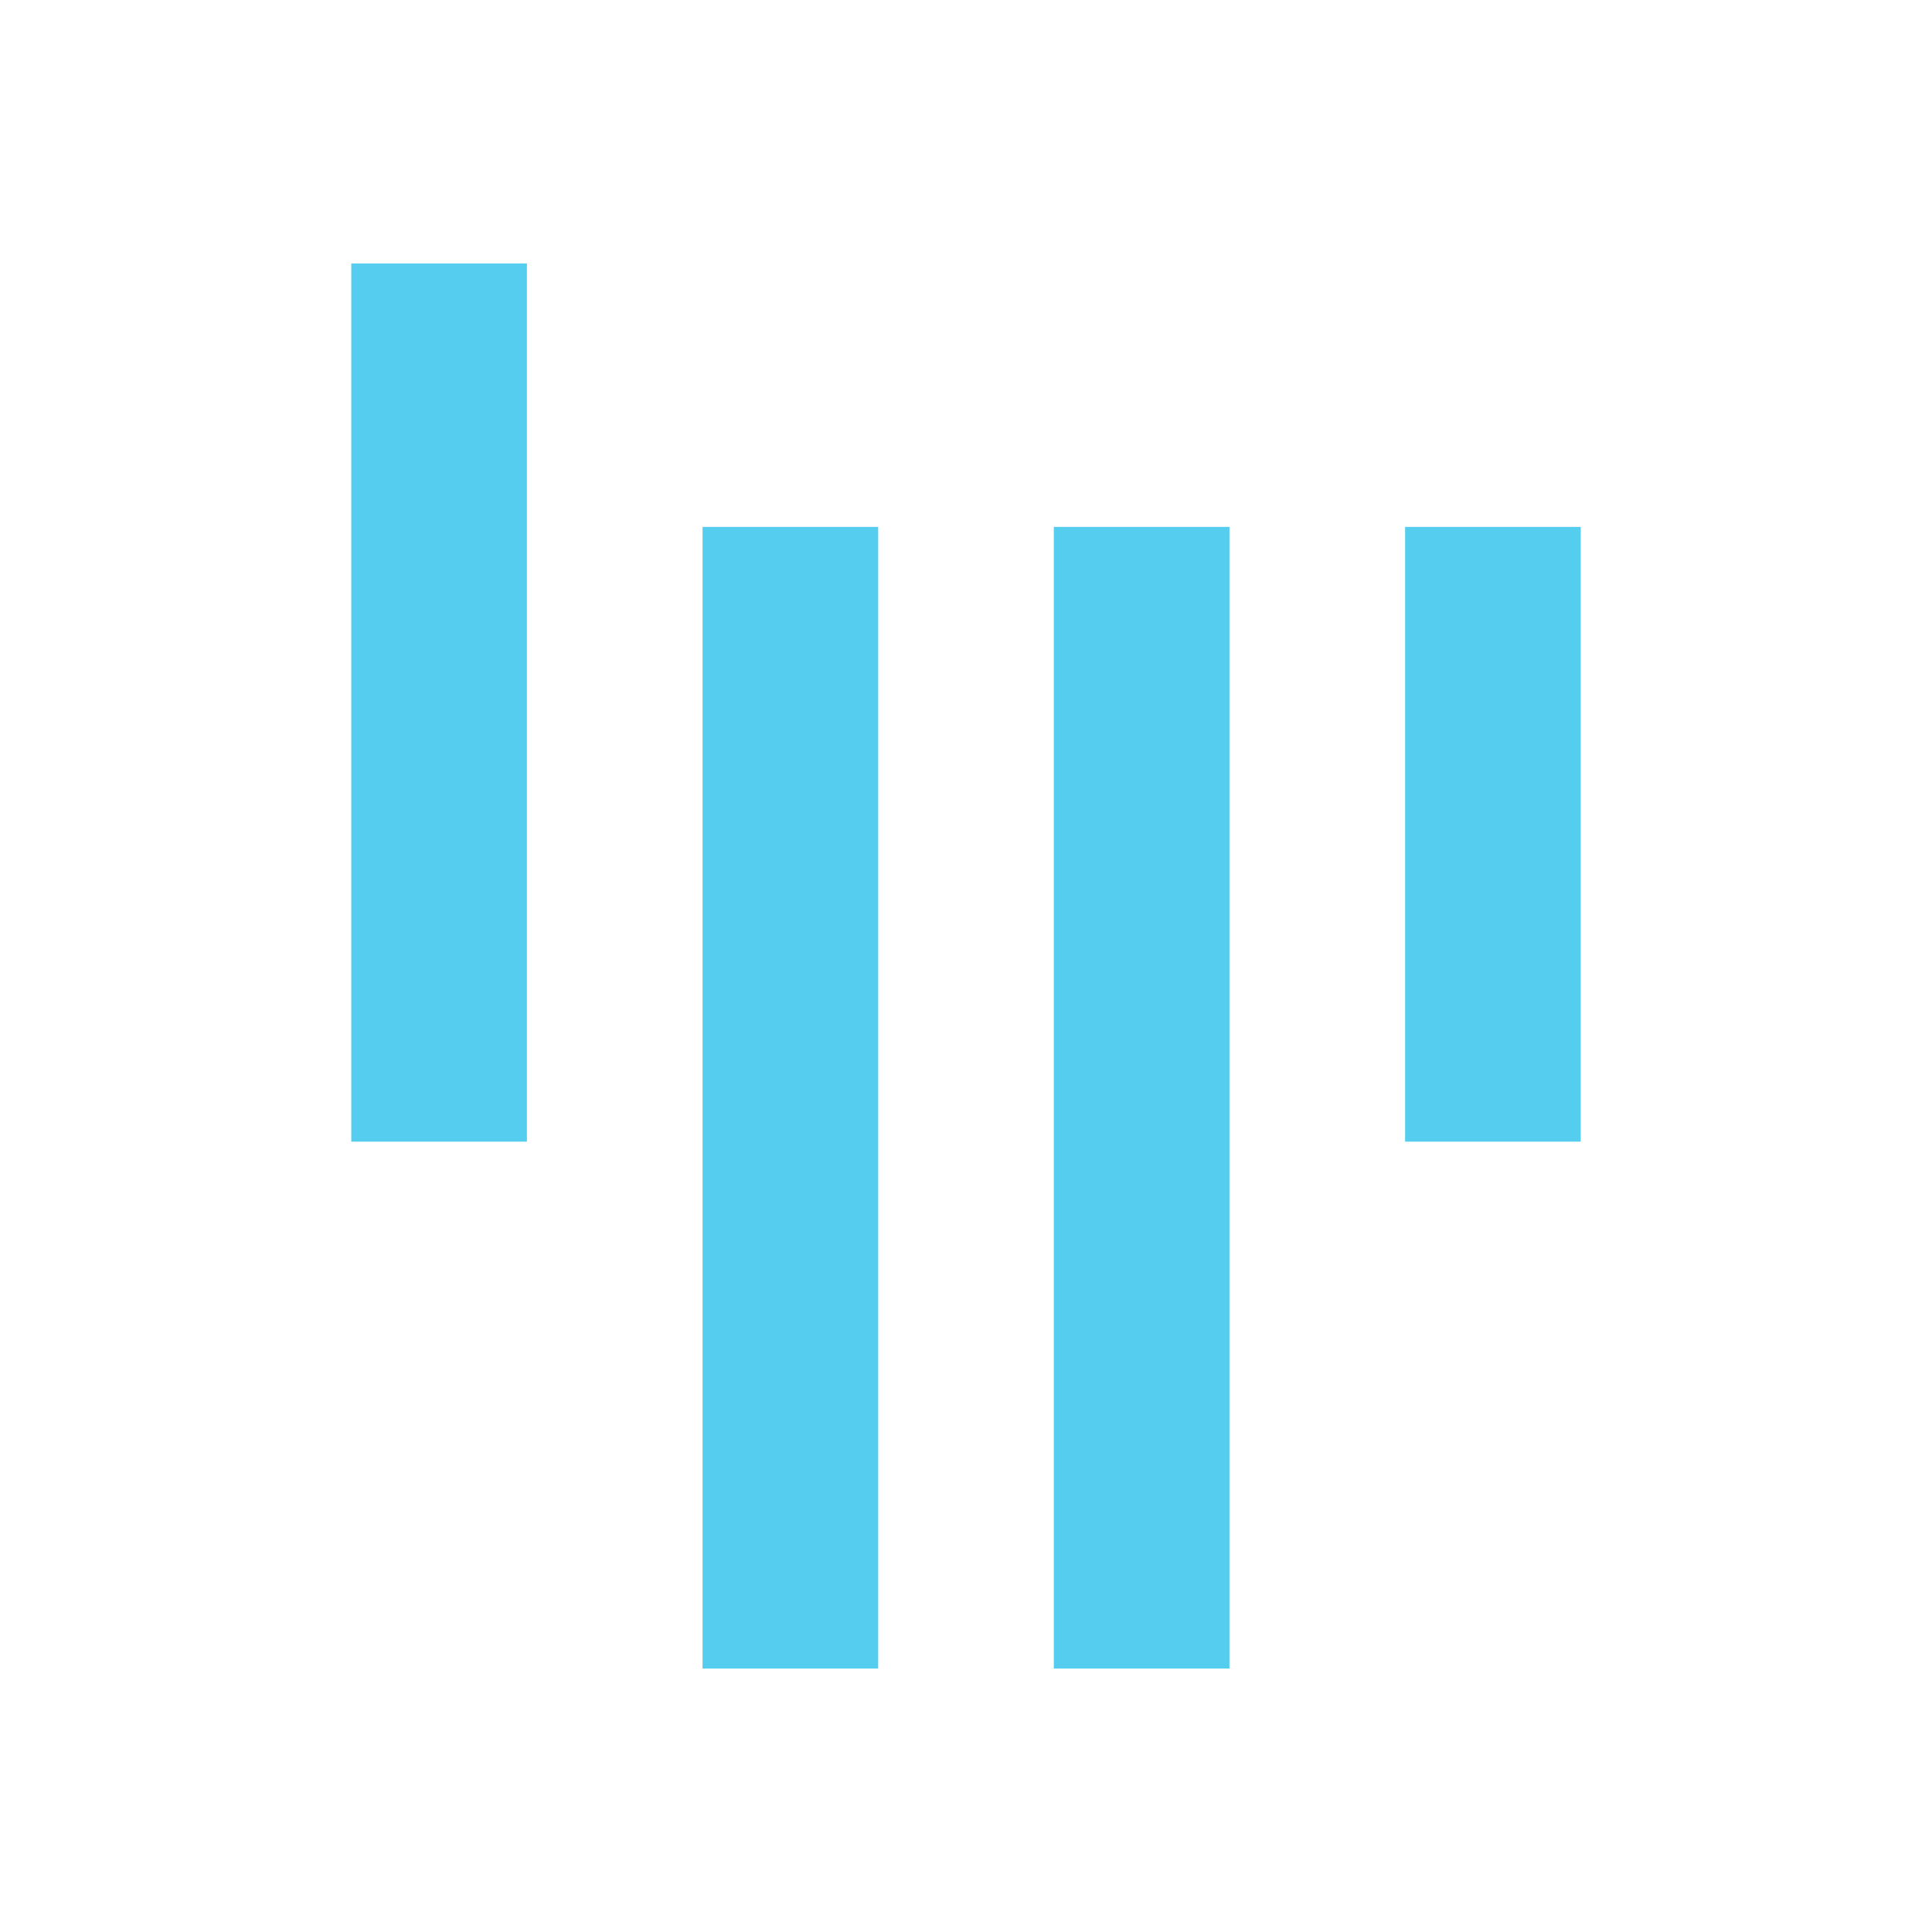 <svg xmlns="http://www.w3.org/2000/svg" viewBox="0 0 22 22">
 <path d="M 4,3 4,13 6,13 6,3 Z m 4,3 0,13 2,0 0,-13 z m 4,0 0,13 2,0 0,-13 z m 4,0 0,7 2,0 0,-7 z" style="fill:#54cdee;fill-opacity:1;color:#d3dae3"/>
</svg>
